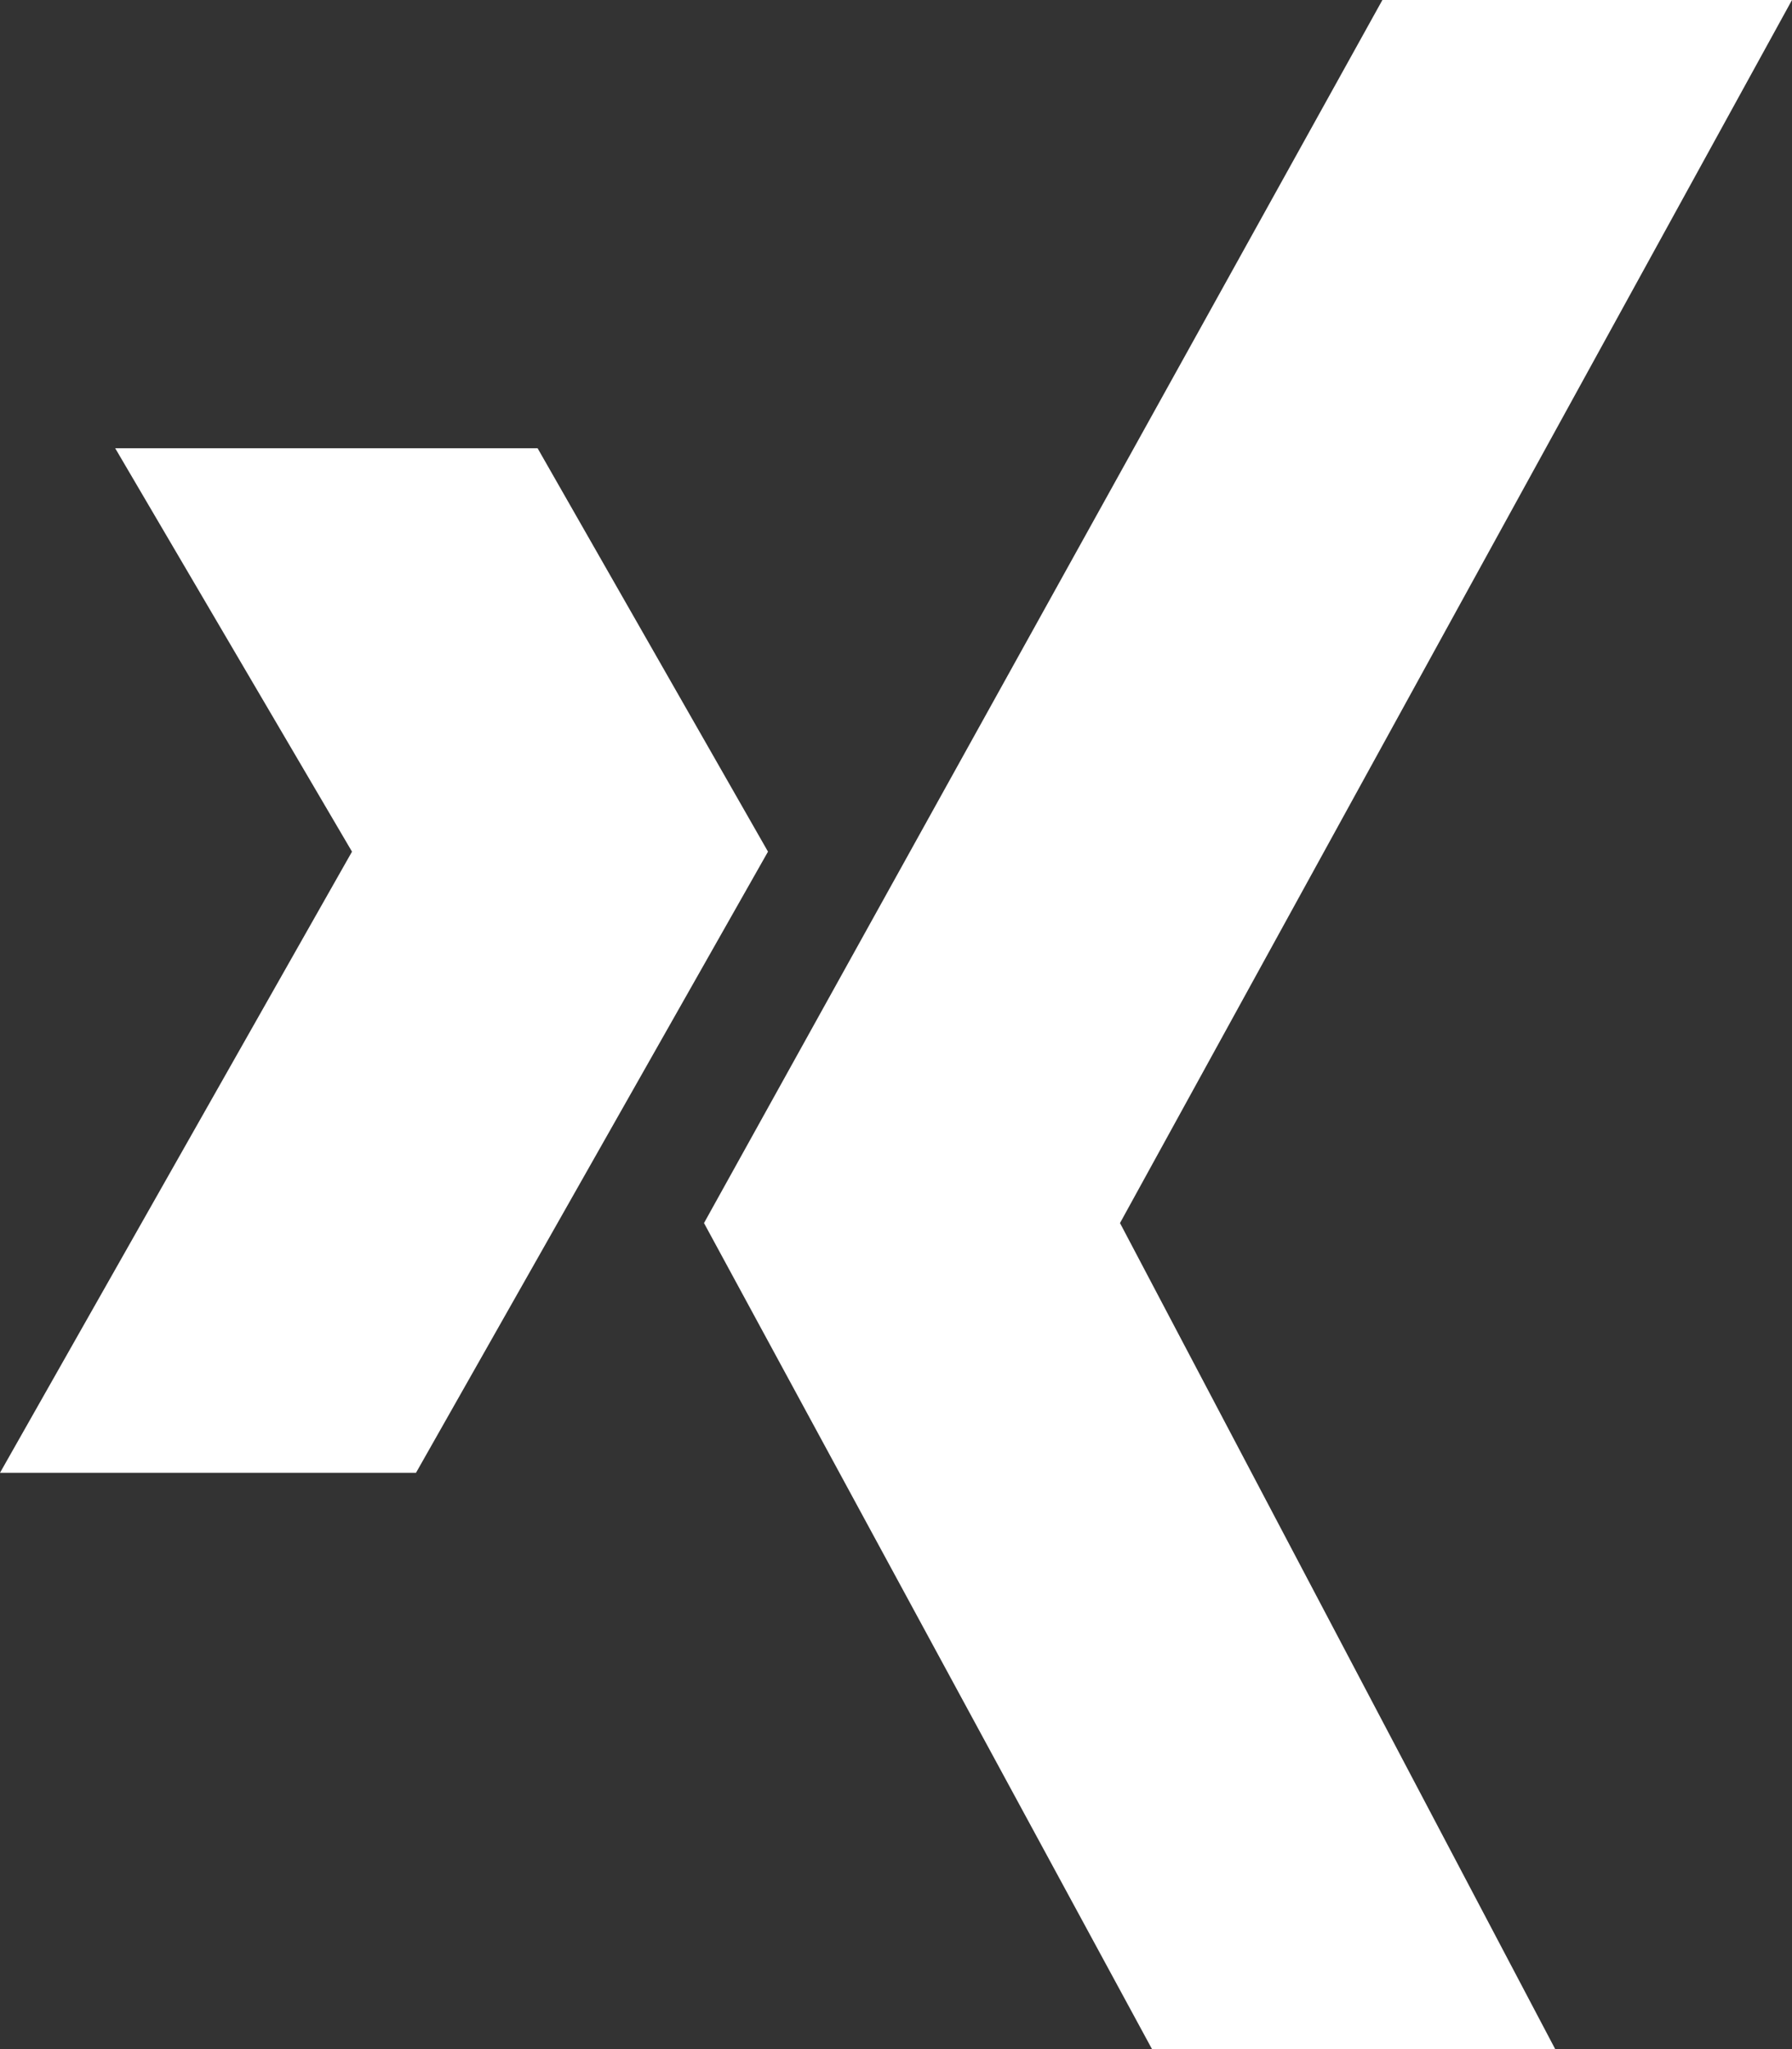 <?xml version="1.0" encoding="utf-8"?>
<!-- Generator: Adobe Illustrator 24.0.3, SVG Export Plug-In . SVG Version: 6.00 Build 0)  -->
<svg version="1.1" id="Ebene_1" xmlns="http://www.w3.org/2000/svg" xmlns:xlink="http://www.w3.org/1999/xlink" x="0px" y="0px"
	 viewBox="0 0 28 32" style="enable-background:new 0 0 28 32;" xml:space="preserve">
<rect x="0" y="0" width="28" height="32" fill="#333333" stroke="none"/>
<style type="text/css">
	.st0{fill:#FFFFFF;}
</style>
<title>Icon</title>
<desc>Created with Sketch.</desc>
<g id="Symbols">
	<g id="Footer_x2F_DT_x2F_V1" transform="translate(-939, -870)">
		<g id="Some-Icons" transform="translate(704, 861)">
			<g id="Icon" transform="translate(224, 0)">
				<path id="Shape" class="st0" d="M29,41l-7-12.9L32.6,9H39L28.5,28.1L35.3,41H29L29,41z M19.4,16h-6.6l3.7,6.3L11,32h6.5l5.5-9.7
					L19.4,16z"/>
			</g>
		</g>
	</g>
</g>
</svg>
